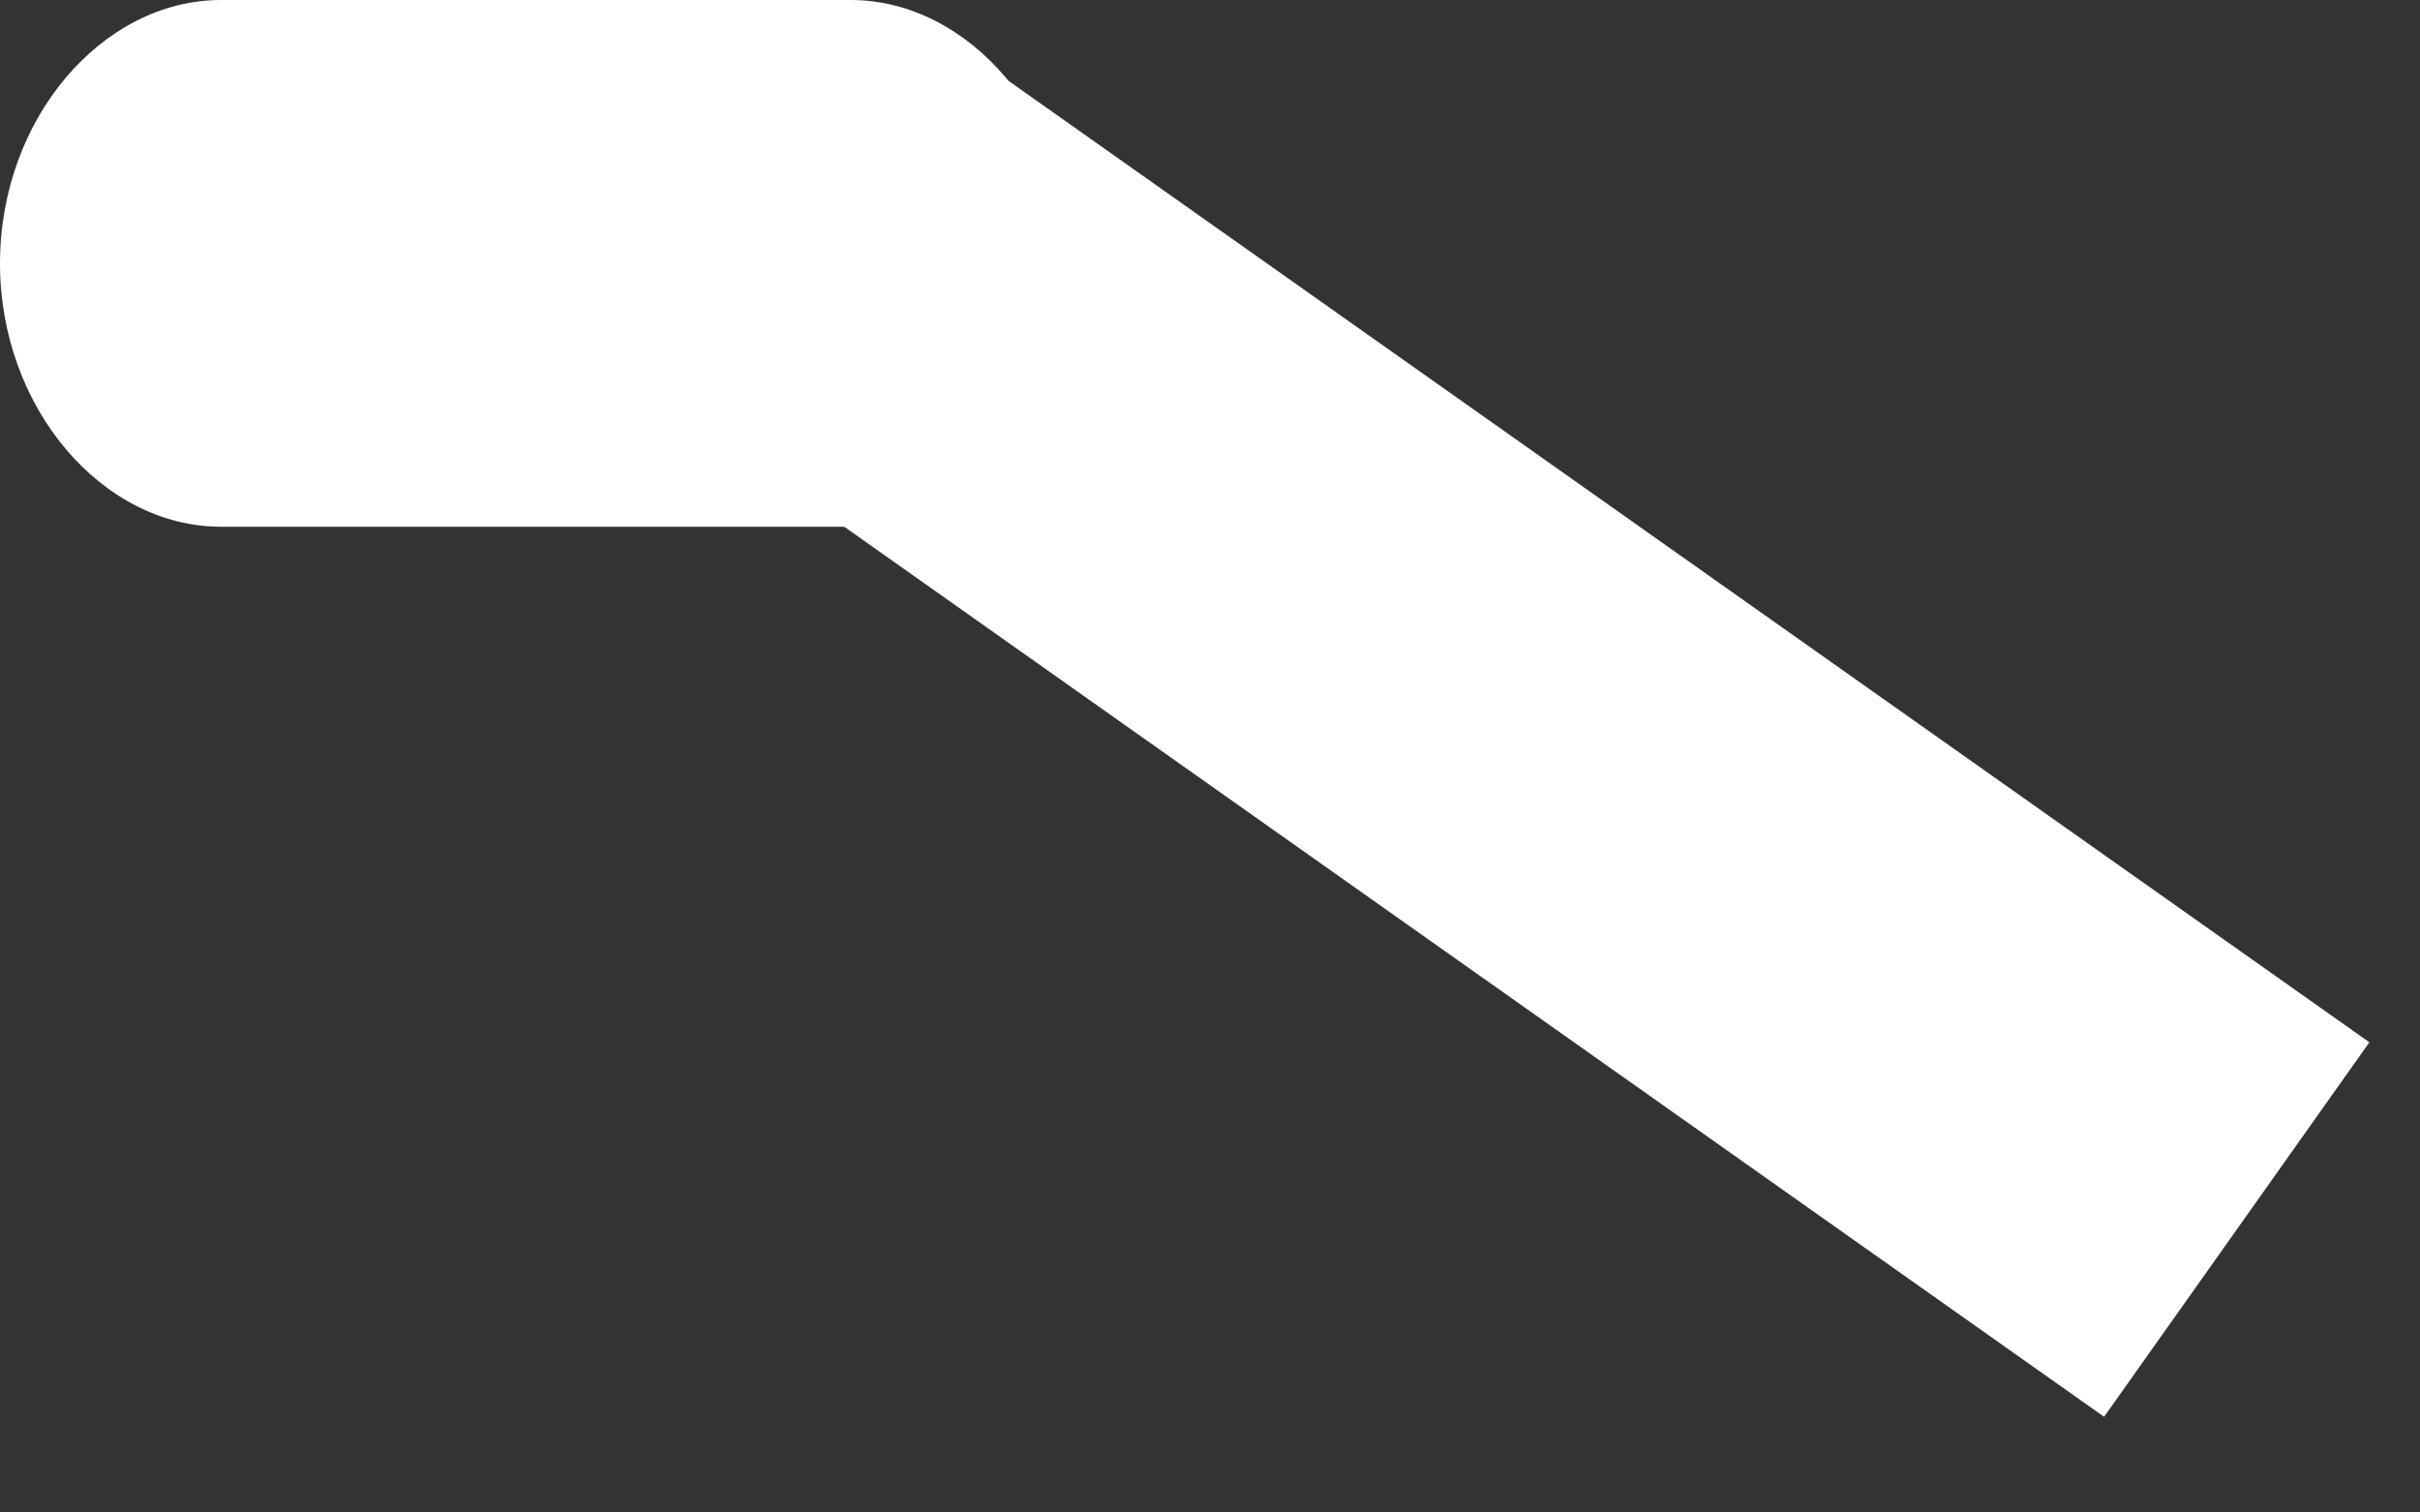<?xml version="1.0" encoding="utf-8"?>
<svg xmlns="http://www.w3.org/2000/svg" fill="none" height="100%" overflow="visible" preserveAspectRatio="none" style="display: block;" viewBox="0 0 24 15" width="100%">
<rect x="0" y="0" width="24" height="15" fill="#333333" stroke="none"/>
<g id="Group">
<path d="M9.862 0.703L7.232 4.418L20.867 14.051L23.498 10.337L9.862 0.703Z" fill="white" id="Vector"/>
<path d="M10.628 2.612C10.628 4.044 9.616 5.224 8.435 5.224H2.193C1.012 5.224 0 4.044 0 2.612C0 1.18 1.012 0 2.193 0H8.435C9.616 0 10.628 1.18 10.628 2.612Z" fill="white" id="Vector_2"/>
</g>
</svg>